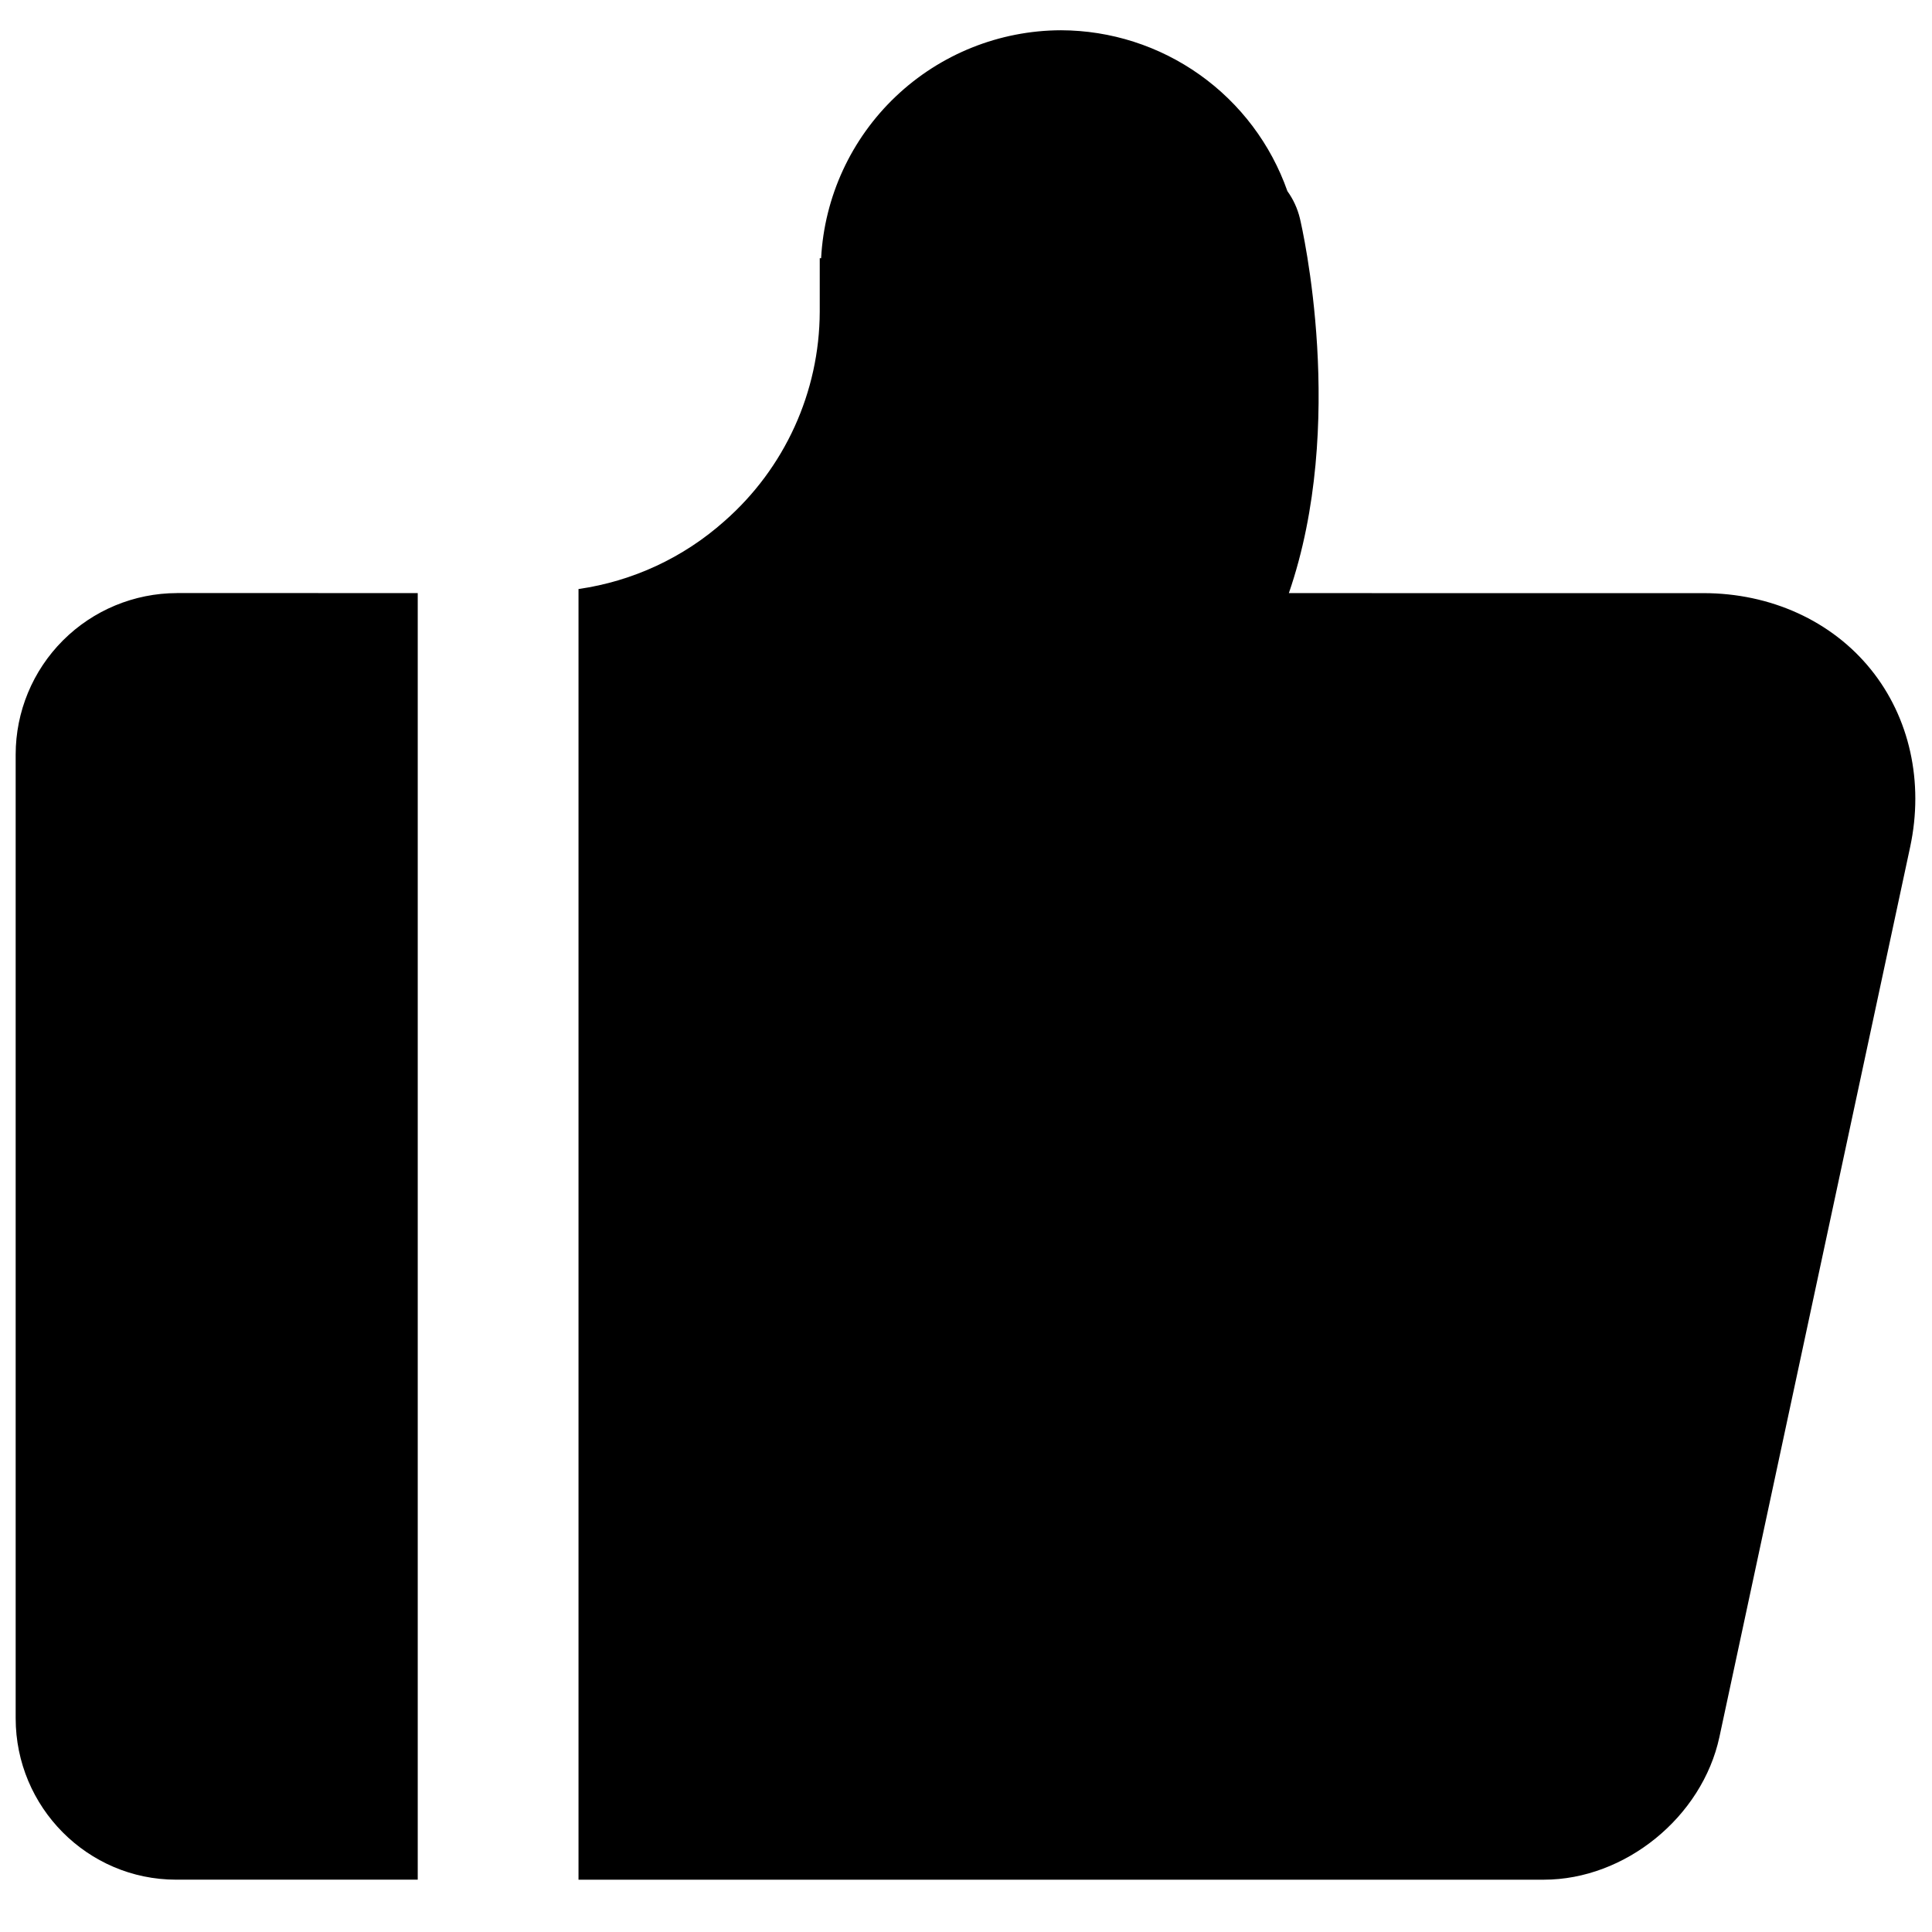 <?xml version="1.0" encoding="UTF-8"?>
<!-- The Best Svg Icon site in the world: iconSvg.co, Visit us! https://iconsvg.co -->
<svg width="800px" height="800px" version="1.1" viewBox="144 144 512 512" xmlns="http://www.w3.org/2000/svg">
 <defs>
  <clipPath id="a">
   <path d="m148.09 152h503.81v491h-503.81z"/>
  </clipPath>
 </defs>
 <g clip-path="url(#a)">
  <path d="m639.78 321.39c-10.379-12.852-26.551-20.203-44.348-20.203l-109.87-0.004c15.434-44.77 3.582-96.574 2.898-99.426v0.004c-0.633-2.559-1.746-4.969-3.285-7.106-4.371-12.434-12.484-23.207-23.23-30.84-10.742-7.637-23.586-11.758-36.766-11.797-16.309 0.043-31.984 6.324-43.805 17.559-11.824 11.234-18.898 26.566-19.77 42.852h-0.363v14.172c-0.066 21.285-9.281 41.512-25.293 55.535-10.836 9.652-24.273 15.898-38.637 17.961v342.04h255.82c21.543 0 41.977-16.621 46.535-37.828l50.551-235.88c3.66-17.148-0.125-34.285-10.441-47.047zm-448.89-20.215c-11.332 0.02-22.199 4.531-30.211 12.547-8.016 8.02-12.52 18.891-12.527 30.227v255.41c0 23.566 19.07 42.773 42.52 42.773h64.031v-340.96l-63.801-0.004z"/>
 </g>
</svg>